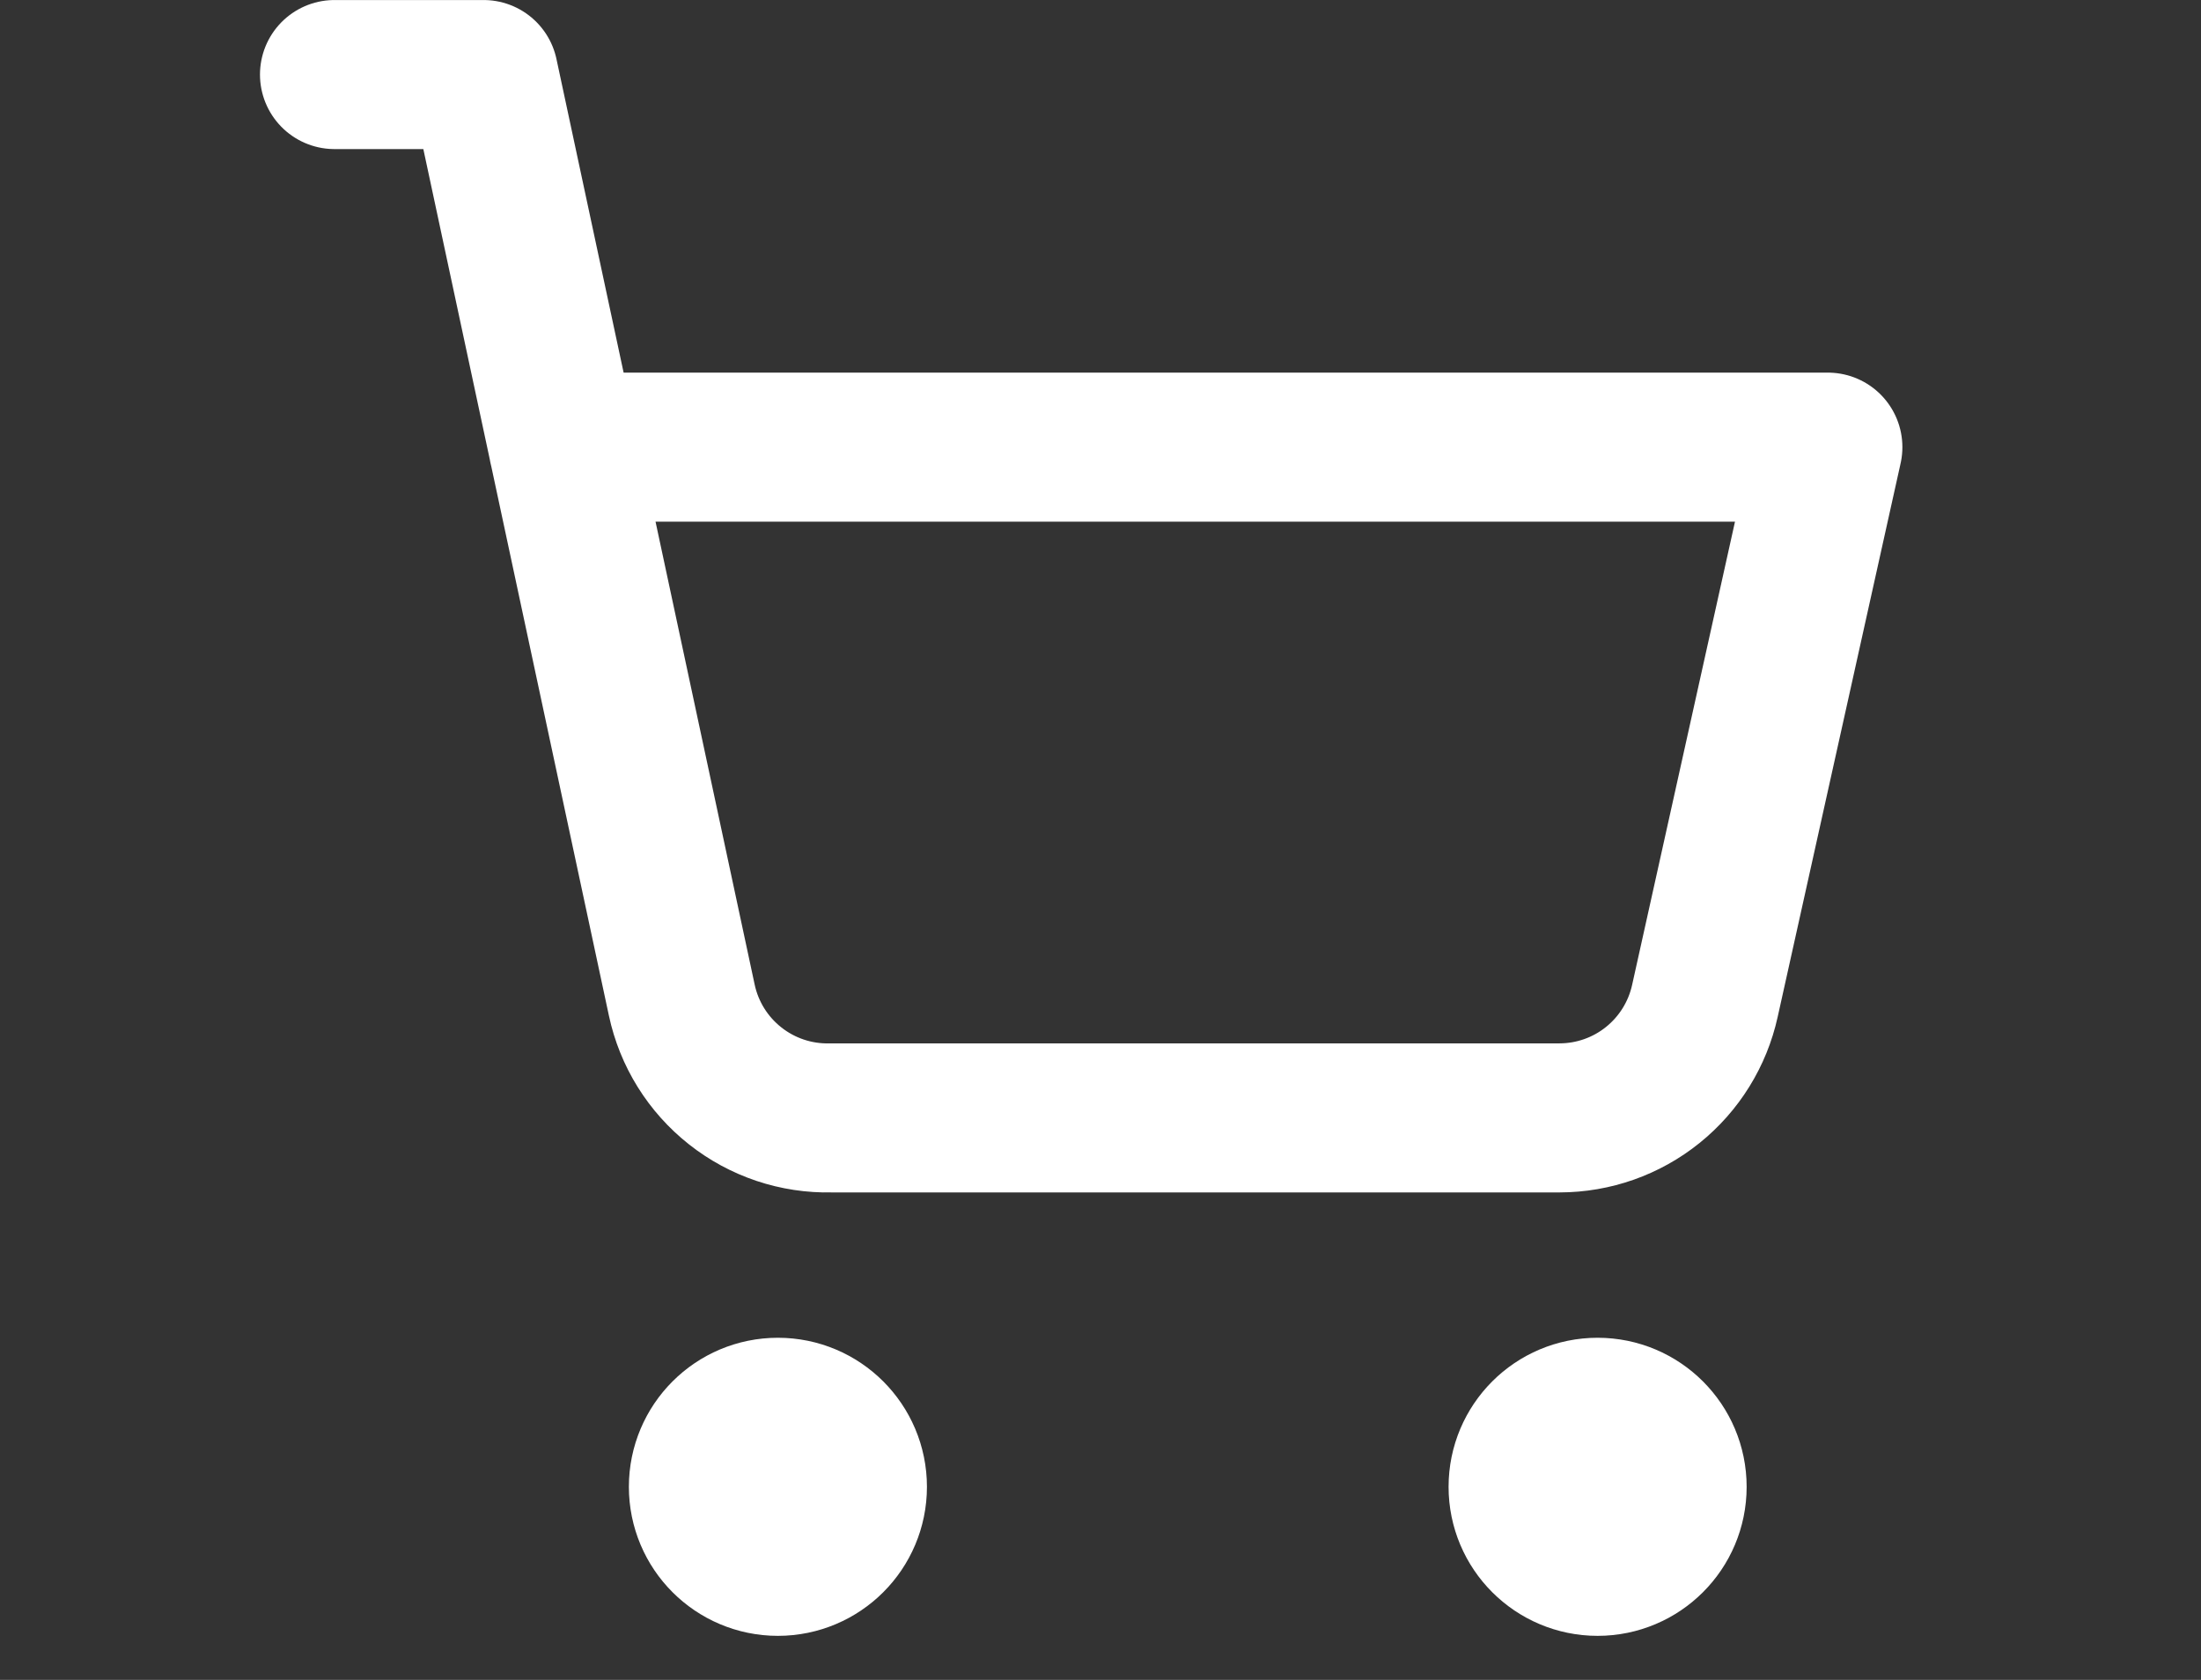 <svg width="38" height="29" viewBox="0 0 38 29" fill="none" xmlns="http://www.w3.org/2000/svg">
<rect x="0" y="0" width="38" height="29" fill="#333333" stroke="none"/>
<path d="M5.775 1.287H8.349L11.771 17.265C11.896 17.851 12.222 18.374 12.692 18.745C13.161 19.116 13.745 19.312 14.344 19.298H26.926C27.512 19.297 28.08 19.097 28.536 18.729C28.992 18.362 29.309 17.85 29.435 17.278L31.558 7.719H9.725M14.717 25.667C14.717 26.377 14.141 26.953 13.43 26.953C12.72 26.953 12.144 26.377 12.144 25.667C12.144 24.956 12.72 24.38 13.43 24.38C14.141 24.38 14.717 24.956 14.717 25.667ZM28.869 25.667C28.869 26.377 28.293 26.953 27.582 26.953C26.872 26.953 26.296 26.377 26.296 25.667C26.296 24.956 26.872 24.38 27.582 24.38C28.293 24.38 28.869 24.956 28.869 25.667Z" stroke="white" stroke-width="2.573" stroke-linecap="round" stroke-linejoin="round"/>
</svg>

